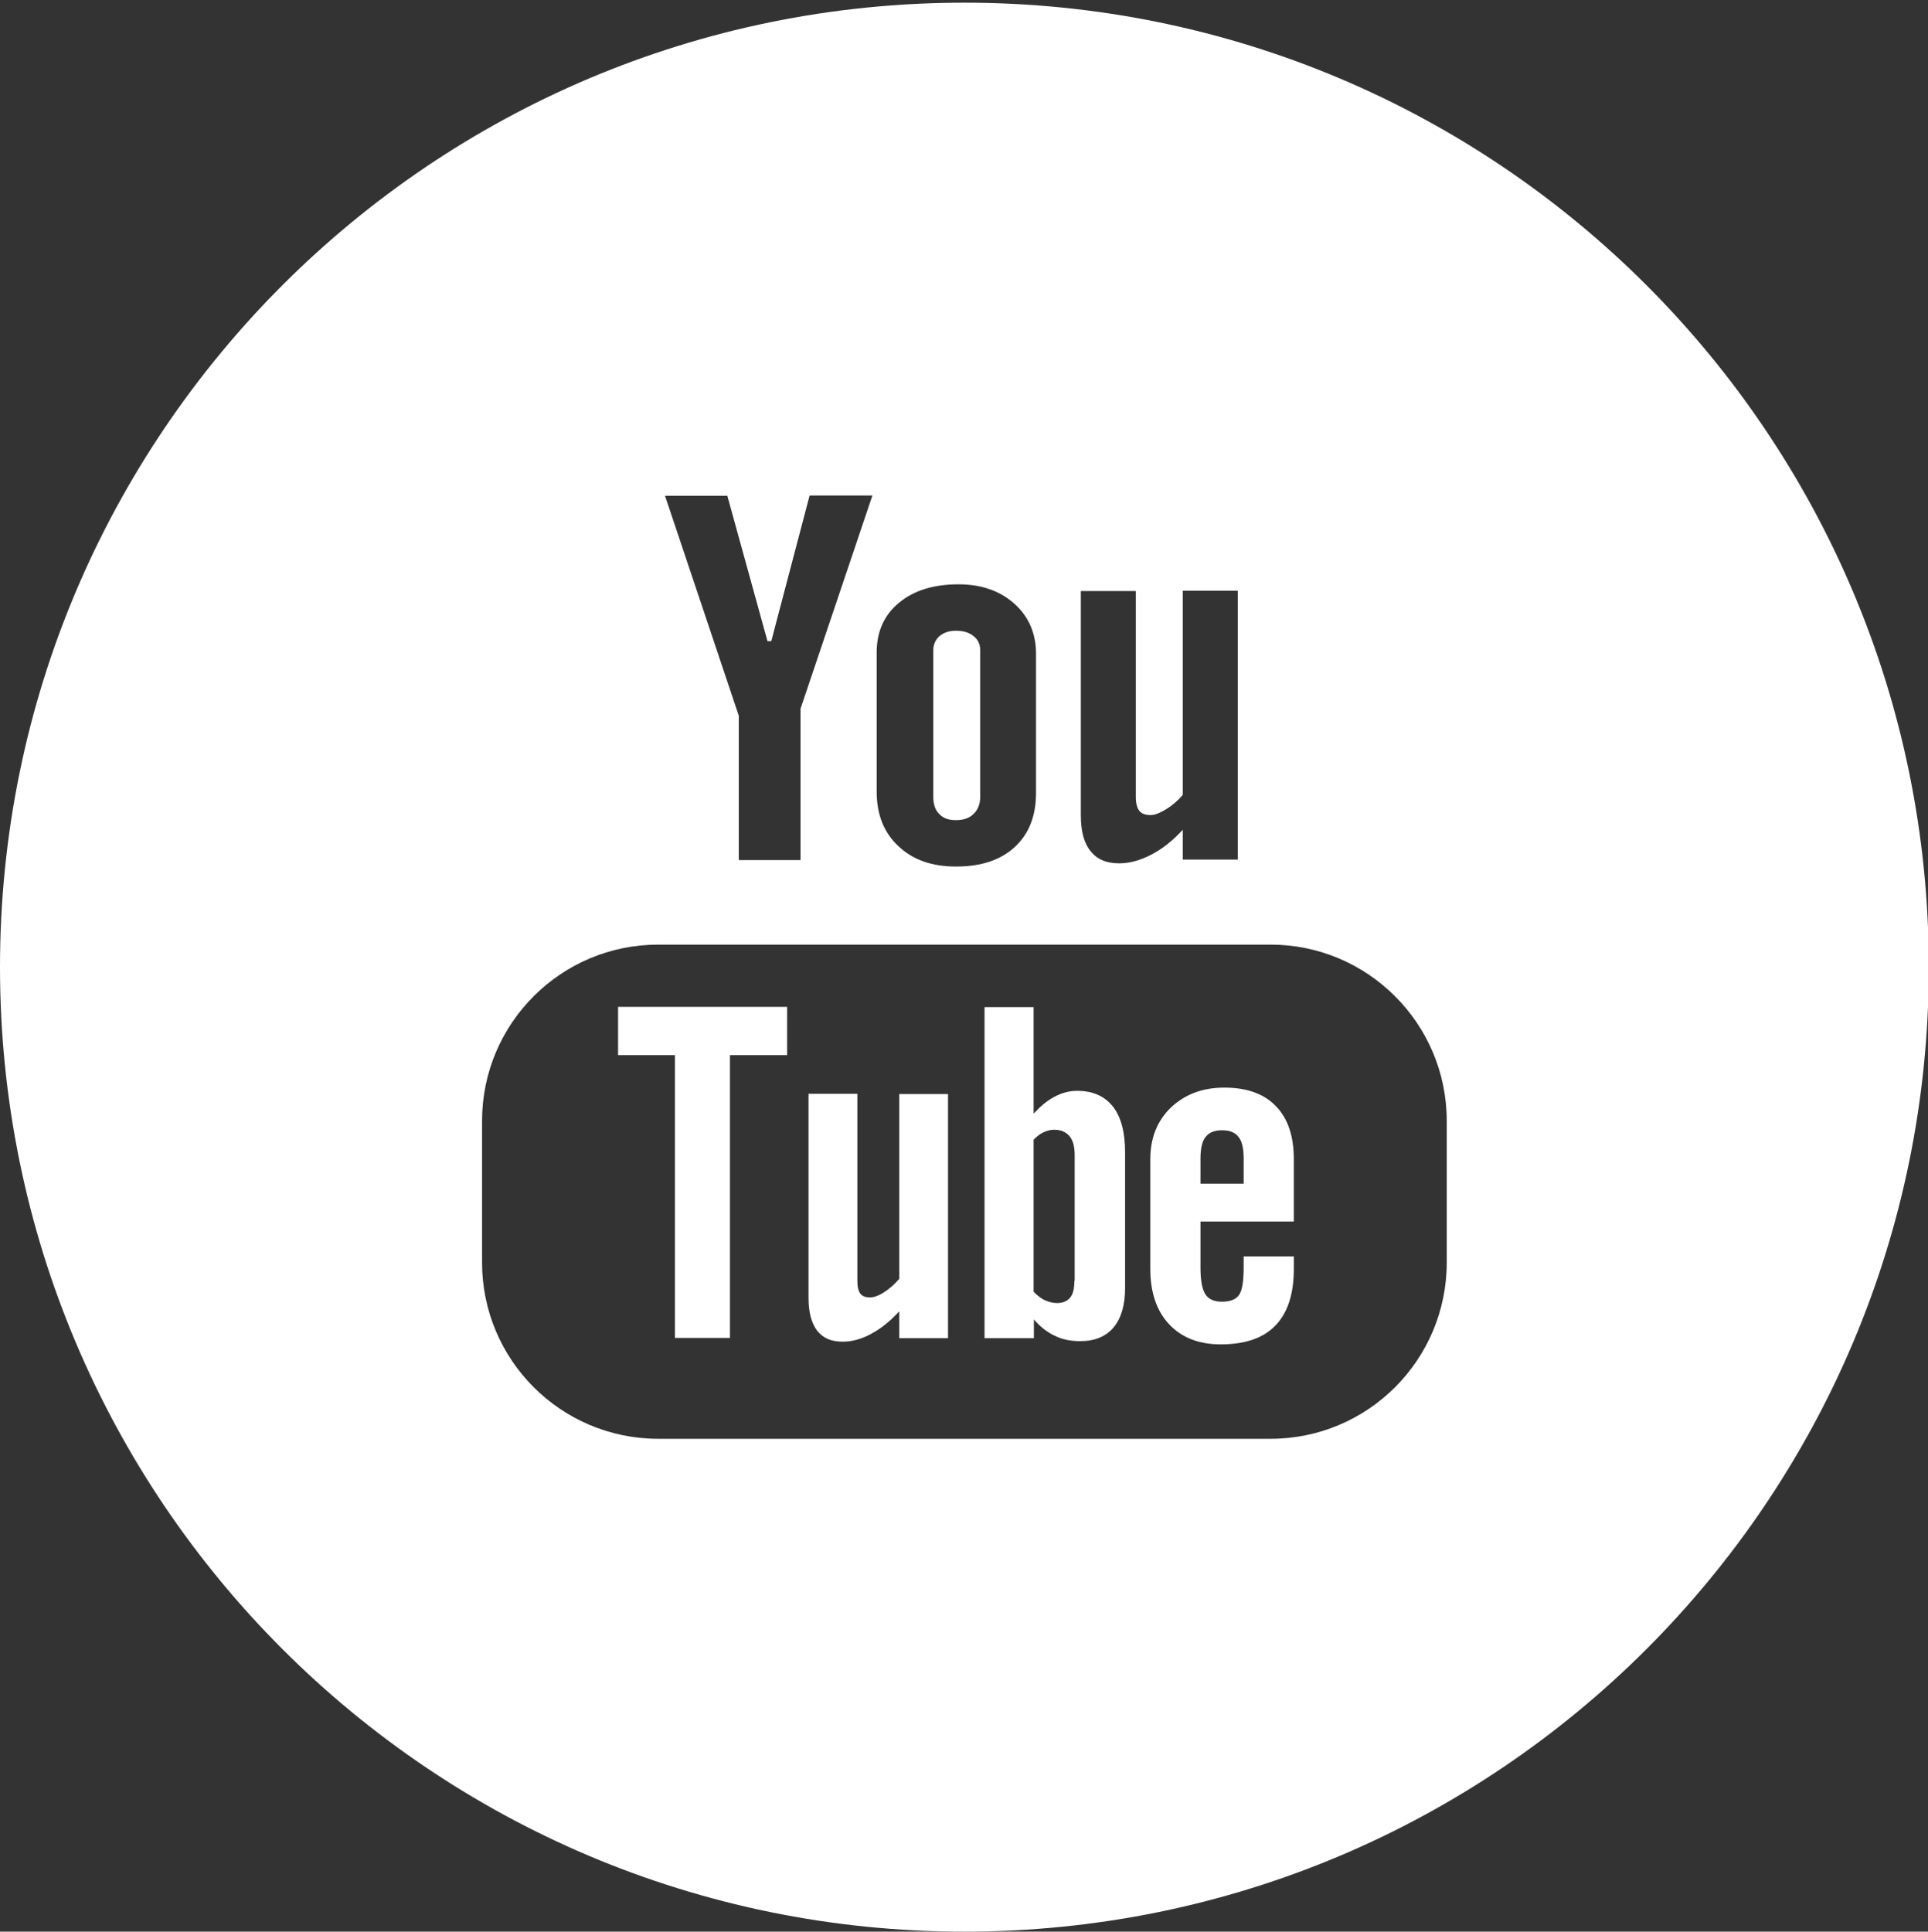 <?xml version="1.0" encoding="utf-8"?>
<!-- Generator: Adobe Illustrator 26.0.2, SVG Export Plug-In . SVG Version: 6.00 Build 0)  -->
<svg version="1.1" id="Layer_1" xmlns="http://www.w3.org/2000/svg" xmlns:xlink="http://www.w3.org/1999/xlink" x="0px" y="0px"
	 width="71.87px" height="72px" viewBox="0 0 71.87 72" style="enable-background:new 0 0 71.87 72;" xml:space="preserve">
<rect x="0" y="0" width="71.87" height="72" fill="#333333" stroke="none"/>
<style type="text/css">
	.st0{display:none;}
	.st1{display:inline;}
	.st2{fill:#FFFFFF;}
	.st3{display:inline;fill:#FFFFFF;}
</style>
<g id="LI" class="st0">
	<g class="st1">
		<path class="st2" d="M38.2,33.4L38.2,33.4C38.1,33.3,38.1,33.3,38.2,33.4L38.2,33.4z"/>
		<path class="st2" d="M36,0C16.1,0,0,16.1,0,36s16.1,36,36,36s36-16.1,36-36S55.9,0,36,0z M26.2,53.2h-7.7V30h7.7V53.2z M22.3,26.8
			L22.3,26.8c-2.6,0-4.3-1.8-4.3-4c0-2.3,1.7-4,4.4-4c2.6,0,4.3,1.7,4.3,4C26.7,25,25,26.8,22.3,26.8z M54,53.2h-7.7V40.8
			c0-3.1-1.1-5.3-3.9-5.3c-2.1,0-3.4,1.4-4,2.8c-0.2,0.5-0.3,1.2-0.3,1.9v13h-7.7c0,0,0.1-21,0-23.2h7.7v3.3c1-1.6,2.9-3.8,7-3.8
			c5.1,0,8.9,3.3,8.9,10.4V53.2z"/>
	</g>
</g>
<g id="TW" class="st0">
	<path class="st3" d="M36,0C16.1,0,0,16.1,0,36s16.1,36,36,36s36-16.1,36-36S55.9,0,36,0z M50.3,28.7c0,0.3,0,0.6,0,1
		c0,9.8-7.4,21-21,21c-4.2,0-8.1-1.2-11.3-3.3c0.6,0.1,1.2,0.1,1.8,0.1c3.5,0,6.6-1.2,9.2-3.2c-3.2-0.1-6-2.2-6.9-5.1
		c0.5,0.1,0.9,0.1,1.4,0.1c0.7,0,1.3-0.1,1.9-0.3c-3.4-0.7-5.9-3.7-5.9-7.2v-0.1c1,0.6,2.1,0.9,3.3,0.9c-2-1.3-3.3-3.6-3.3-6.1
		c0-1.4,0.4-2.6,1-3.7c3.6,4.5,9.1,7.4,15.2,7.7c-0.1-0.5-0.2-1.1-0.2-1.7c0-4.1,3.3-7.4,7.4-7.4c2.1,0,4,0.9,5.4,2.3
		c1.7-0.3,3.3-0.9,4.7-1.8c-0.6,1.7-1.7,3.2-3.2,4.1c1.5-0.2,2.9-0.6,4.2-1.2C53,26.3,51.8,27.6,50.3,28.7z"/>
</g>
<g id="FB" class="st0">
	<path class="st3" d="M36,0C16.1,0,0,16.1,0,36s16.1,36,36,36s36-16.1,36-36S55.9,0,36,0z M43.7,36h-5c0,8.1,0,18,0,18h-7.5
		c0,0,0-9.8,0-18h-3.6v-6.4h3.6v-4.1c0-2.9,1.4-7.5,7.5-7.5h5.5v6.2c0,0-3.4,0-4,0c-0.7,0-1.6,0.3-1.6,1.7v3.7h5.7L43.7,36z"/>
</g>
<g>
	<path class="st2" d="M35.63,30.57c0.28,0,0.5-0.07,0.66-0.23c0.16-0.15,0.25-0.37,0.25-0.64v-5.46c0-0.22-0.08-0.4-0.25-0.53
		c-0.17-0.14-0.39-0.2-0.66-0.2c-0.25,0-0.45,0.07-0.61,0.2c-0.15,0.14-0.23,0.31-0.23,0.53v5.46c0,0.28,0.07,0.49,0.22,0.64
		C35.16,30.5,35.36,30.57,35.63,30.57z"/>
	<path class="st2" d="M40.15,40.66c-0.28,0-0.56,0.07-0.84,0.22c-0.27,0.14-0.53,0.36-0.78,0.63v-3.97H36.7v12.34h1.84v-0.7
		c0.24,0.28,0.5,0.48,0.78,0.61c0.28,0.14,0.59,0.2,0.95,0.2c0.54,0,0.95-0.17,1.24-0.51c0.29-0.35,0.43-0.84,0.43-1.48v-5.05
		c0-0.75-0.15-1.31-0.45-1.7C41.17,40.85,40.73,40.66,40.15,40.66z M40.05,47.74c0,0.29-0.05,0.5-0.16,0.63
		c-0.11,0.13-0.27,0.2-0.49,0.2c-0.15,0-0.3-0.04-0.44-0.1c-0.14-0.06-0.29-0.18-0.43-0.32v-5.67c0.13-0.13,0.25-0.22,0.38-0.28
		c0.13-0.06,0.26-0.09,0.39-0.09c0.24,0,0.43,0.08,0.57,0.24c0.13,0.16,0.19,0.39,0.19,0.7V47.74z"/>
	<polygon class="st2" points="23.04,39.33 25.16,39.33 25.16,49.87 27.21,49.87 27.21,39.33 29.34,39.33 29.34,37.53 23.04,37.53 	
		"/>
	<path class="st2" d="M33.51,47.68c-0.17,0.2-0.36,0.36-0.56,0.49c-0.2,0.13-0.38,0.19-0.51,0.19c-0.17,0-0.29-0.04-0.37-0.14
		c-0.07-0.1-0.11-0.25-0.11-0.47v-6.98h-1.82v7.61c0,0.54,0.11,0.94,0.32,1.22c0.22,0.28,0.53,0.41,0.95,0.41
		c0.34,0,0.69-0.09,1.06-0.29c0.36-0.19,0.71-0.47,1.05-0.84v1h1.82v-9.1h-1.82V47.68z"/>
	<path class="st2" d="M35.95,0.1C16.1,0.1,0,16.19,0,36.05C0,55.91,16.1,72,35.95,72C55.81,72,71.9,55.91,71.9,36.05
		C71.9,16.19,55.81,0.1,35.95,0.1z M40.29,22.03h2.05v7.68c0,0.24,0.05,0.41,0.13,0.51c0.08,0.11,0.23,0.16,0.42,0.16
		c0.15,0,0.34-0.07,0.57-0.21c0.23-0.14,0.44-0.32,0.63-0.54v-7.61h2.05v10.02h-2.05v-1.11c-0.38,0.41-0.77,0.72-1.18,0.93
		c-0.41,0.21-0.8,0.32-1.19,0.32c-0.48,0-0.83-0.15-1.07-0.46c-0.24-0.29-0.36-0.74-0.36-1.34V22.03z M32.68,24.32
		c0-0.78,0.28-1.4,0.83-1.85c0.55-0.46,1.29-0.69,2.22-0.69c0.85,0,1.54,0.24,2.08,0.72c0.54,0.48,0.81,1.11,0.81,1.87v5.18
		c0,0.86-0.26,1.53-0.79,2.02c-0.53,0.49-1.26,0.73-2.19,0.73c-0.9,0-1.61-0.25-2.15-0.76c-0.54-0.5-0.81-1.18-0.81-2.03V24.32z
		 M27.11,18.47l1.5,5.43h0.14l1.43-5.43h2.34l-2.68,7.95v5.64h-2.3v-5.38l-2.75-8.2H27.11z M53.93,47.06c0,3.63-2.94,6.57-6.57,6.57
		H24.54c-3.63,0-6.57-2.94-6.57-6.57v-5.28c0-3.63,2.94-6.57,6.57-6.57h22.82c3.62,0,6.57,2.94,6.57,6.57V47.06z"/>
	<path class="st2" d="M45.64,40.54c-0.81,0-1.47,0.25-1.99,0.74c-0.52,0.5-0.77,1.15-0.77,1.93v4.09c0,0.88,0.24,1.57,0.7,2.06
		c0.47,0.5,1.11,0.75,1.92,0.75c0.91,0,1.59-0.23,2.04-0.7c0.46-0.47,0.69-1.18,0.69-2.11v-0.47h-1.87v0.41
		c0,0.54-0.06,0.88-0.18,1.04c-0.12,0.16-0.33,0.24-0.63,0.24c-0.29,0-0.5-0.09-0.62-0.28c-0.12-0.19-0.18-0.52-0.18-1v-1.71h3.48
		v-2.32c0-0.86-0.22-1.52-0.67-1.98C47.12,40.77,46.48,40.54,45.64,40.54z M46.36,44.12h-1.61V43.2c0-0.38,0.06-0.66,0.19-0.82
		c0.13-0.17,0.33-0.25,0.62-0.25c0.28,0,0.48,0.08,0.61,0.25c0.13,0.16,0.19,0.43,0.19,0.82V44.12z"/>
</g>
</svg>
